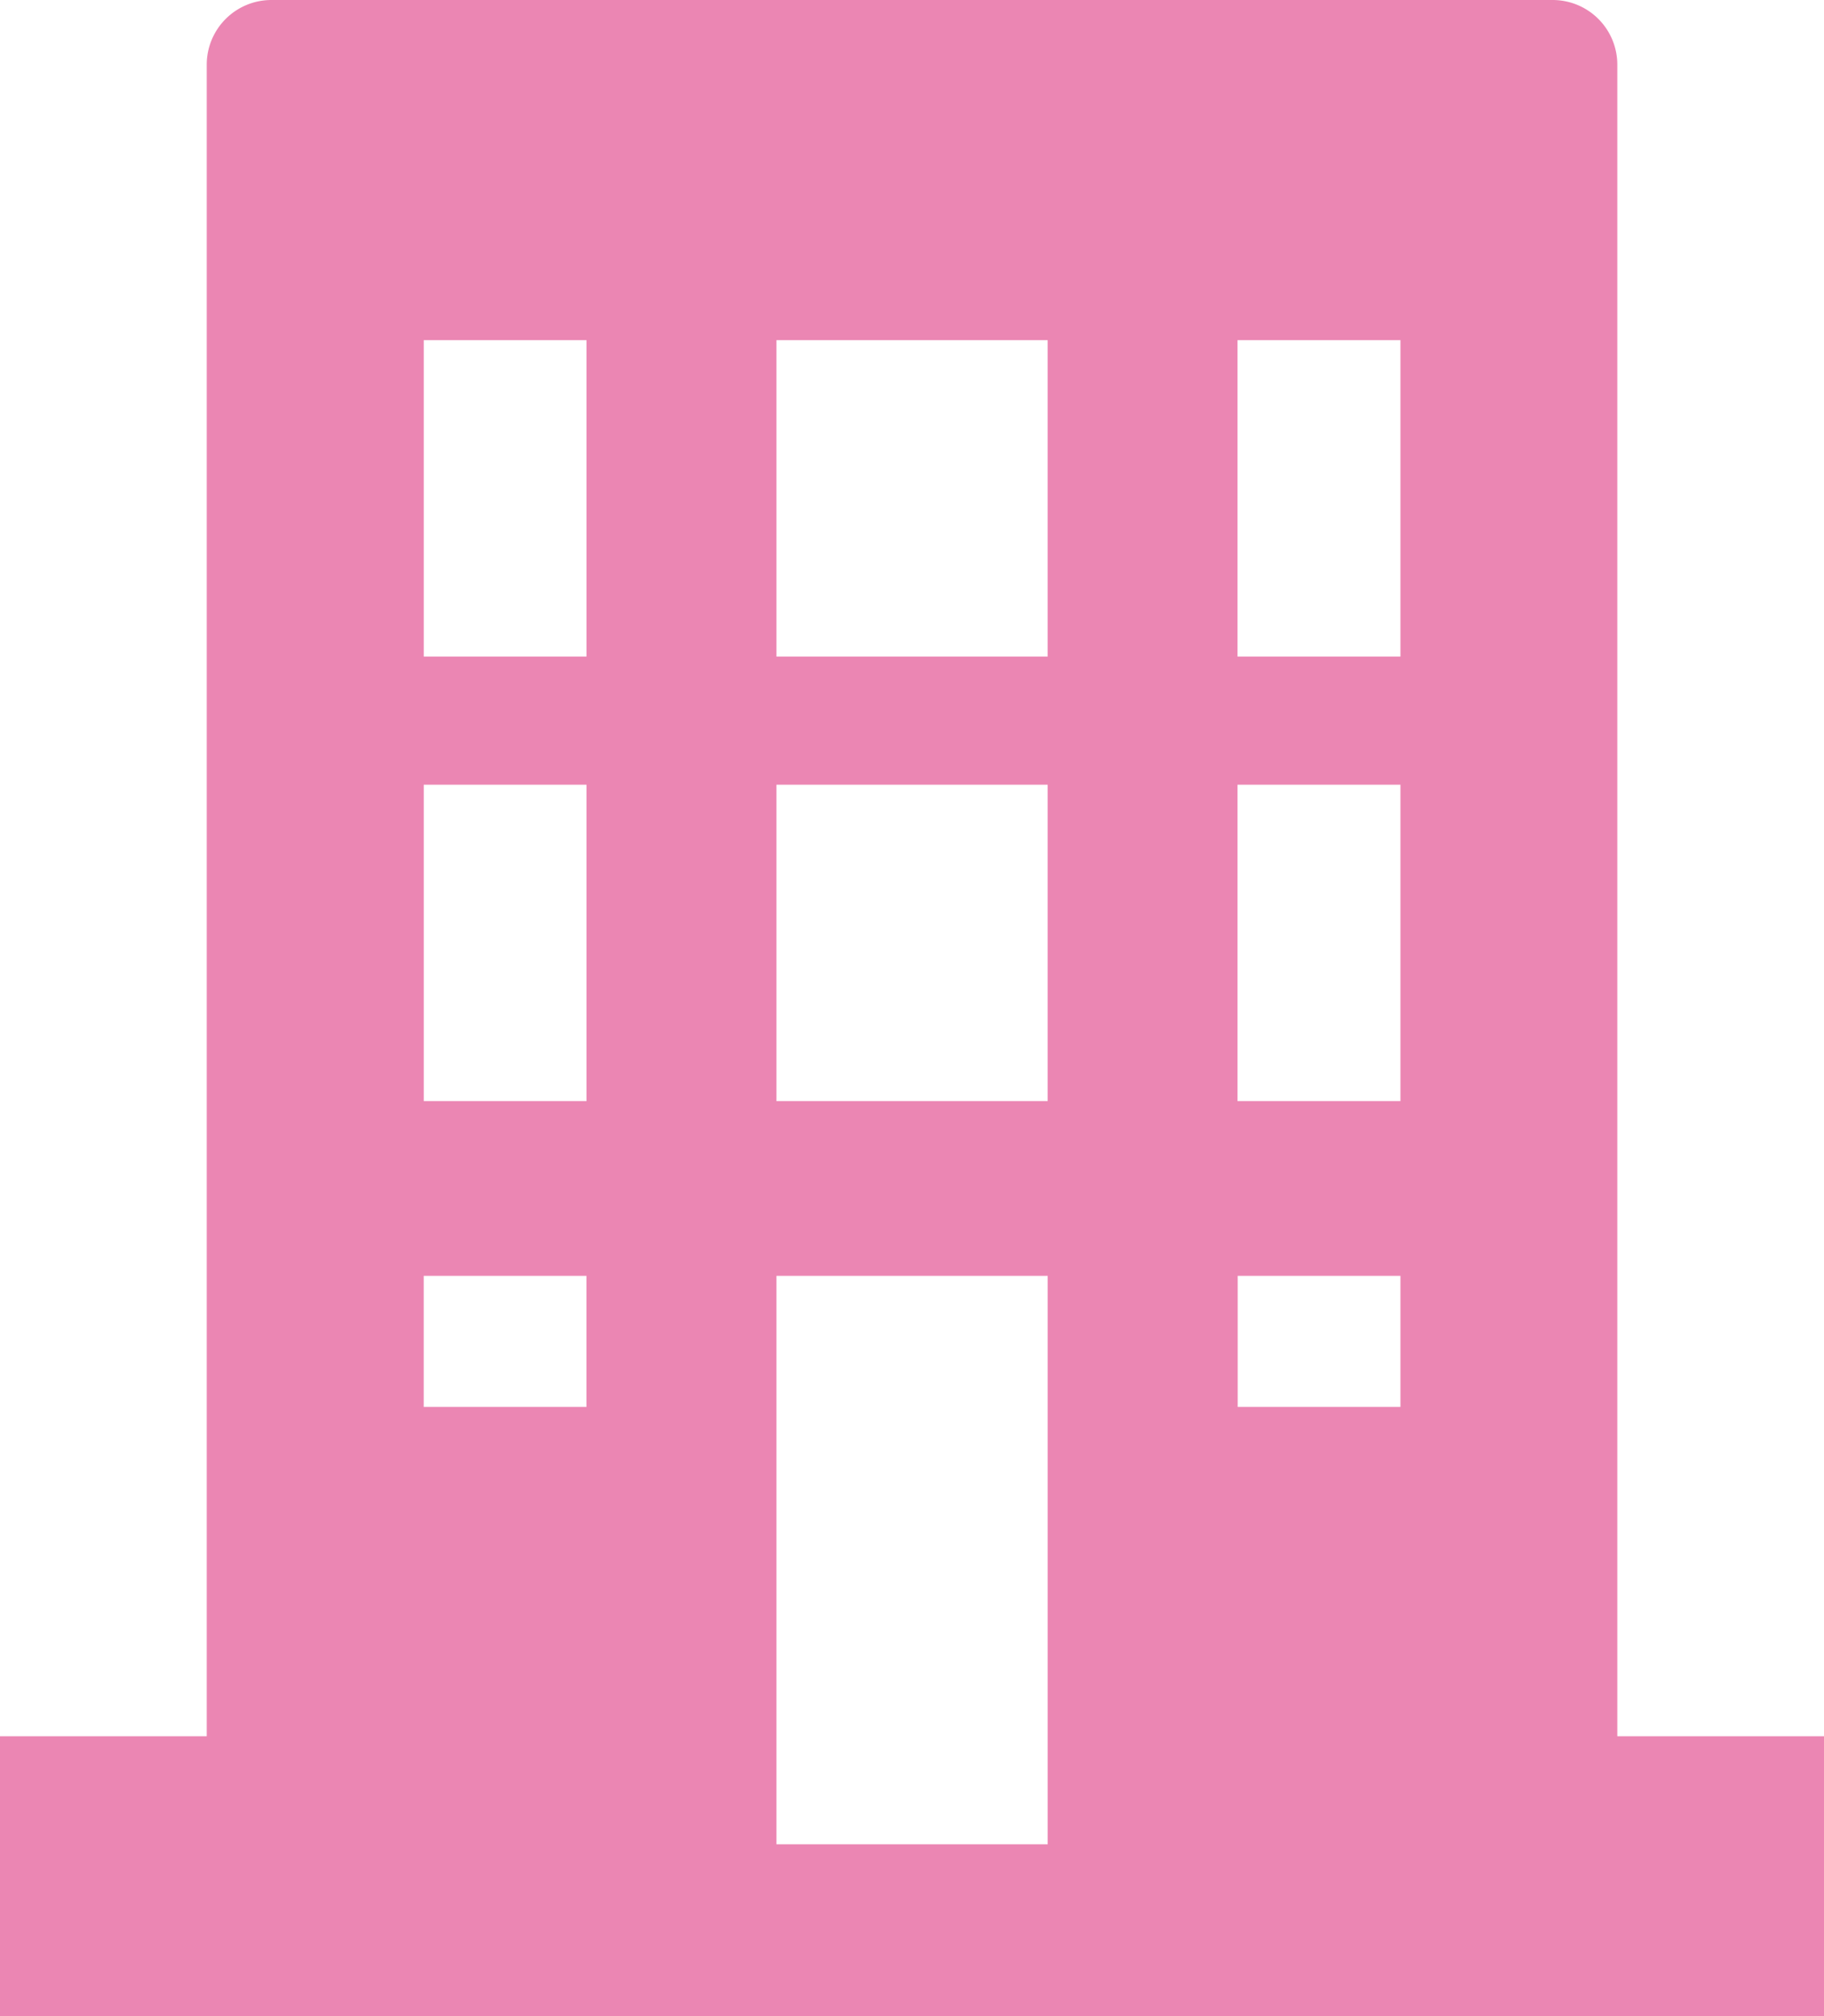 <svg xmlns="http://www.w3.org/2000/svg" width="38" height="42" viewBox="0 0 38 42"><path d="M33.707 36.17h-.013V1.347A1.347 1.347 0 0032.346 0H5.654a1.347 1.347 0 00-1.347 1.347V36.17H0V42h38v-5.83zm-4.531-22.492h-3.395V7.086h3.395zm0 9.261h-3.395v-6.592h3.395zm-3.391 6.371v-2.731h3.391v2.731h-3.395zM21.826 7.086v6.592h-5.65V7.086h5.65zm-5.65 15.853v-6.592h5.65v6.592h-5.65zm5.651 3.64v11.842h-5.651V26.579zm-13 2.731v-2.731h3.391v2.731h-3.39zm3.391-6.371h-3.39v-6.592h3.391v6.592zm0-9.261h-3.39V7.086h3.391v6.592z" fill="#eb86b3"/></svg>
